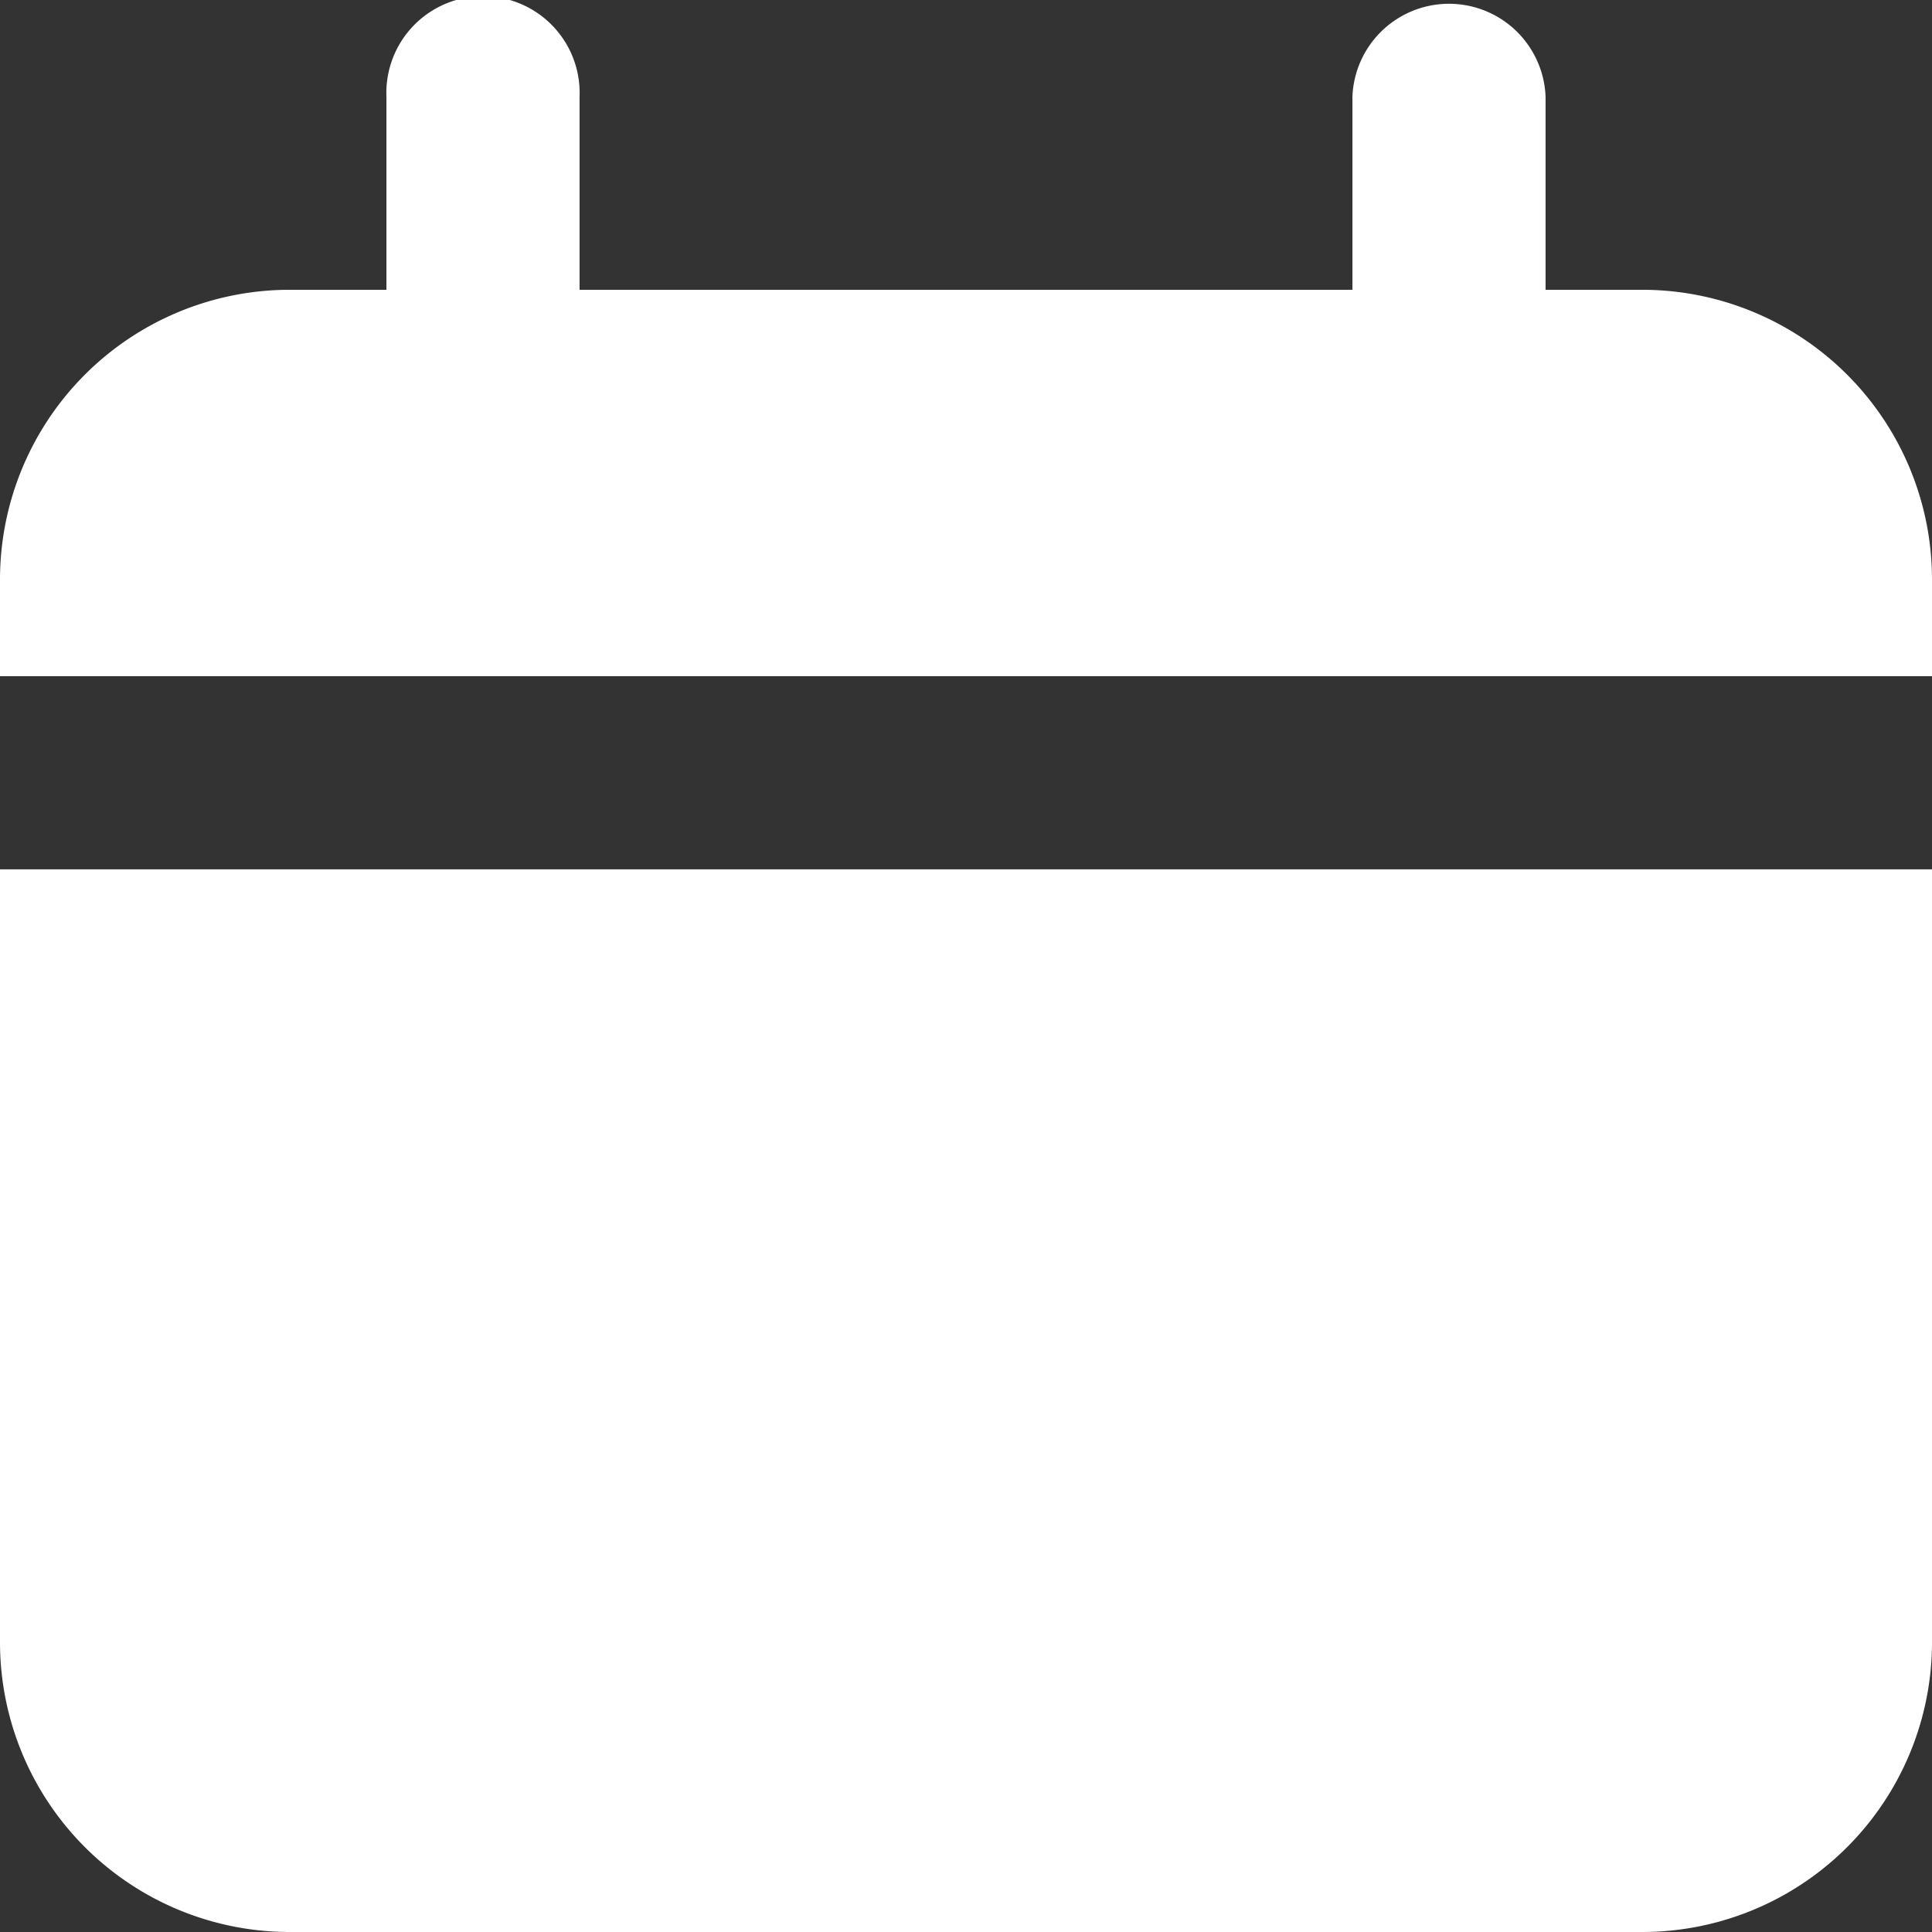 <svg xmlns="http://www.w3.org/2000/svg" width="13.114" height="13.114" viewBox="0 0 13.114 13.114">
  <rect x="0" y="0" width="13.114" height="13.114" fill="#333333" stroke="none"/>
  <g id="calendar-silhouette_1" data-name="calendar-silhouette 1" transform="translate(0 0)">
    <path id="Vector" d="M11.147,1.967h-.656V.656a.656.656,0,0,0-1.311,0V1.967H3.934V.656a.656.656,0,1,0-1.311,0V1.967H1.967A1.967,1.967,0,0,0,0,3.934V4.59H13.114V3.934a1.967,1.967,0,0,0-1.967-1.967Z" transform="translate(0 0)" fill="#fff"/>
    <path id="Vector-2" data-name="Vector" d="M0,5.246A1.967,1.967,0,0,0,1.967,7.213h9.18a1.967,1.967,0,0,0,1.967-1.967V0H0Z" transform="translate(0 5.901)" fill="#fff"/>
  </g>
</svg>
